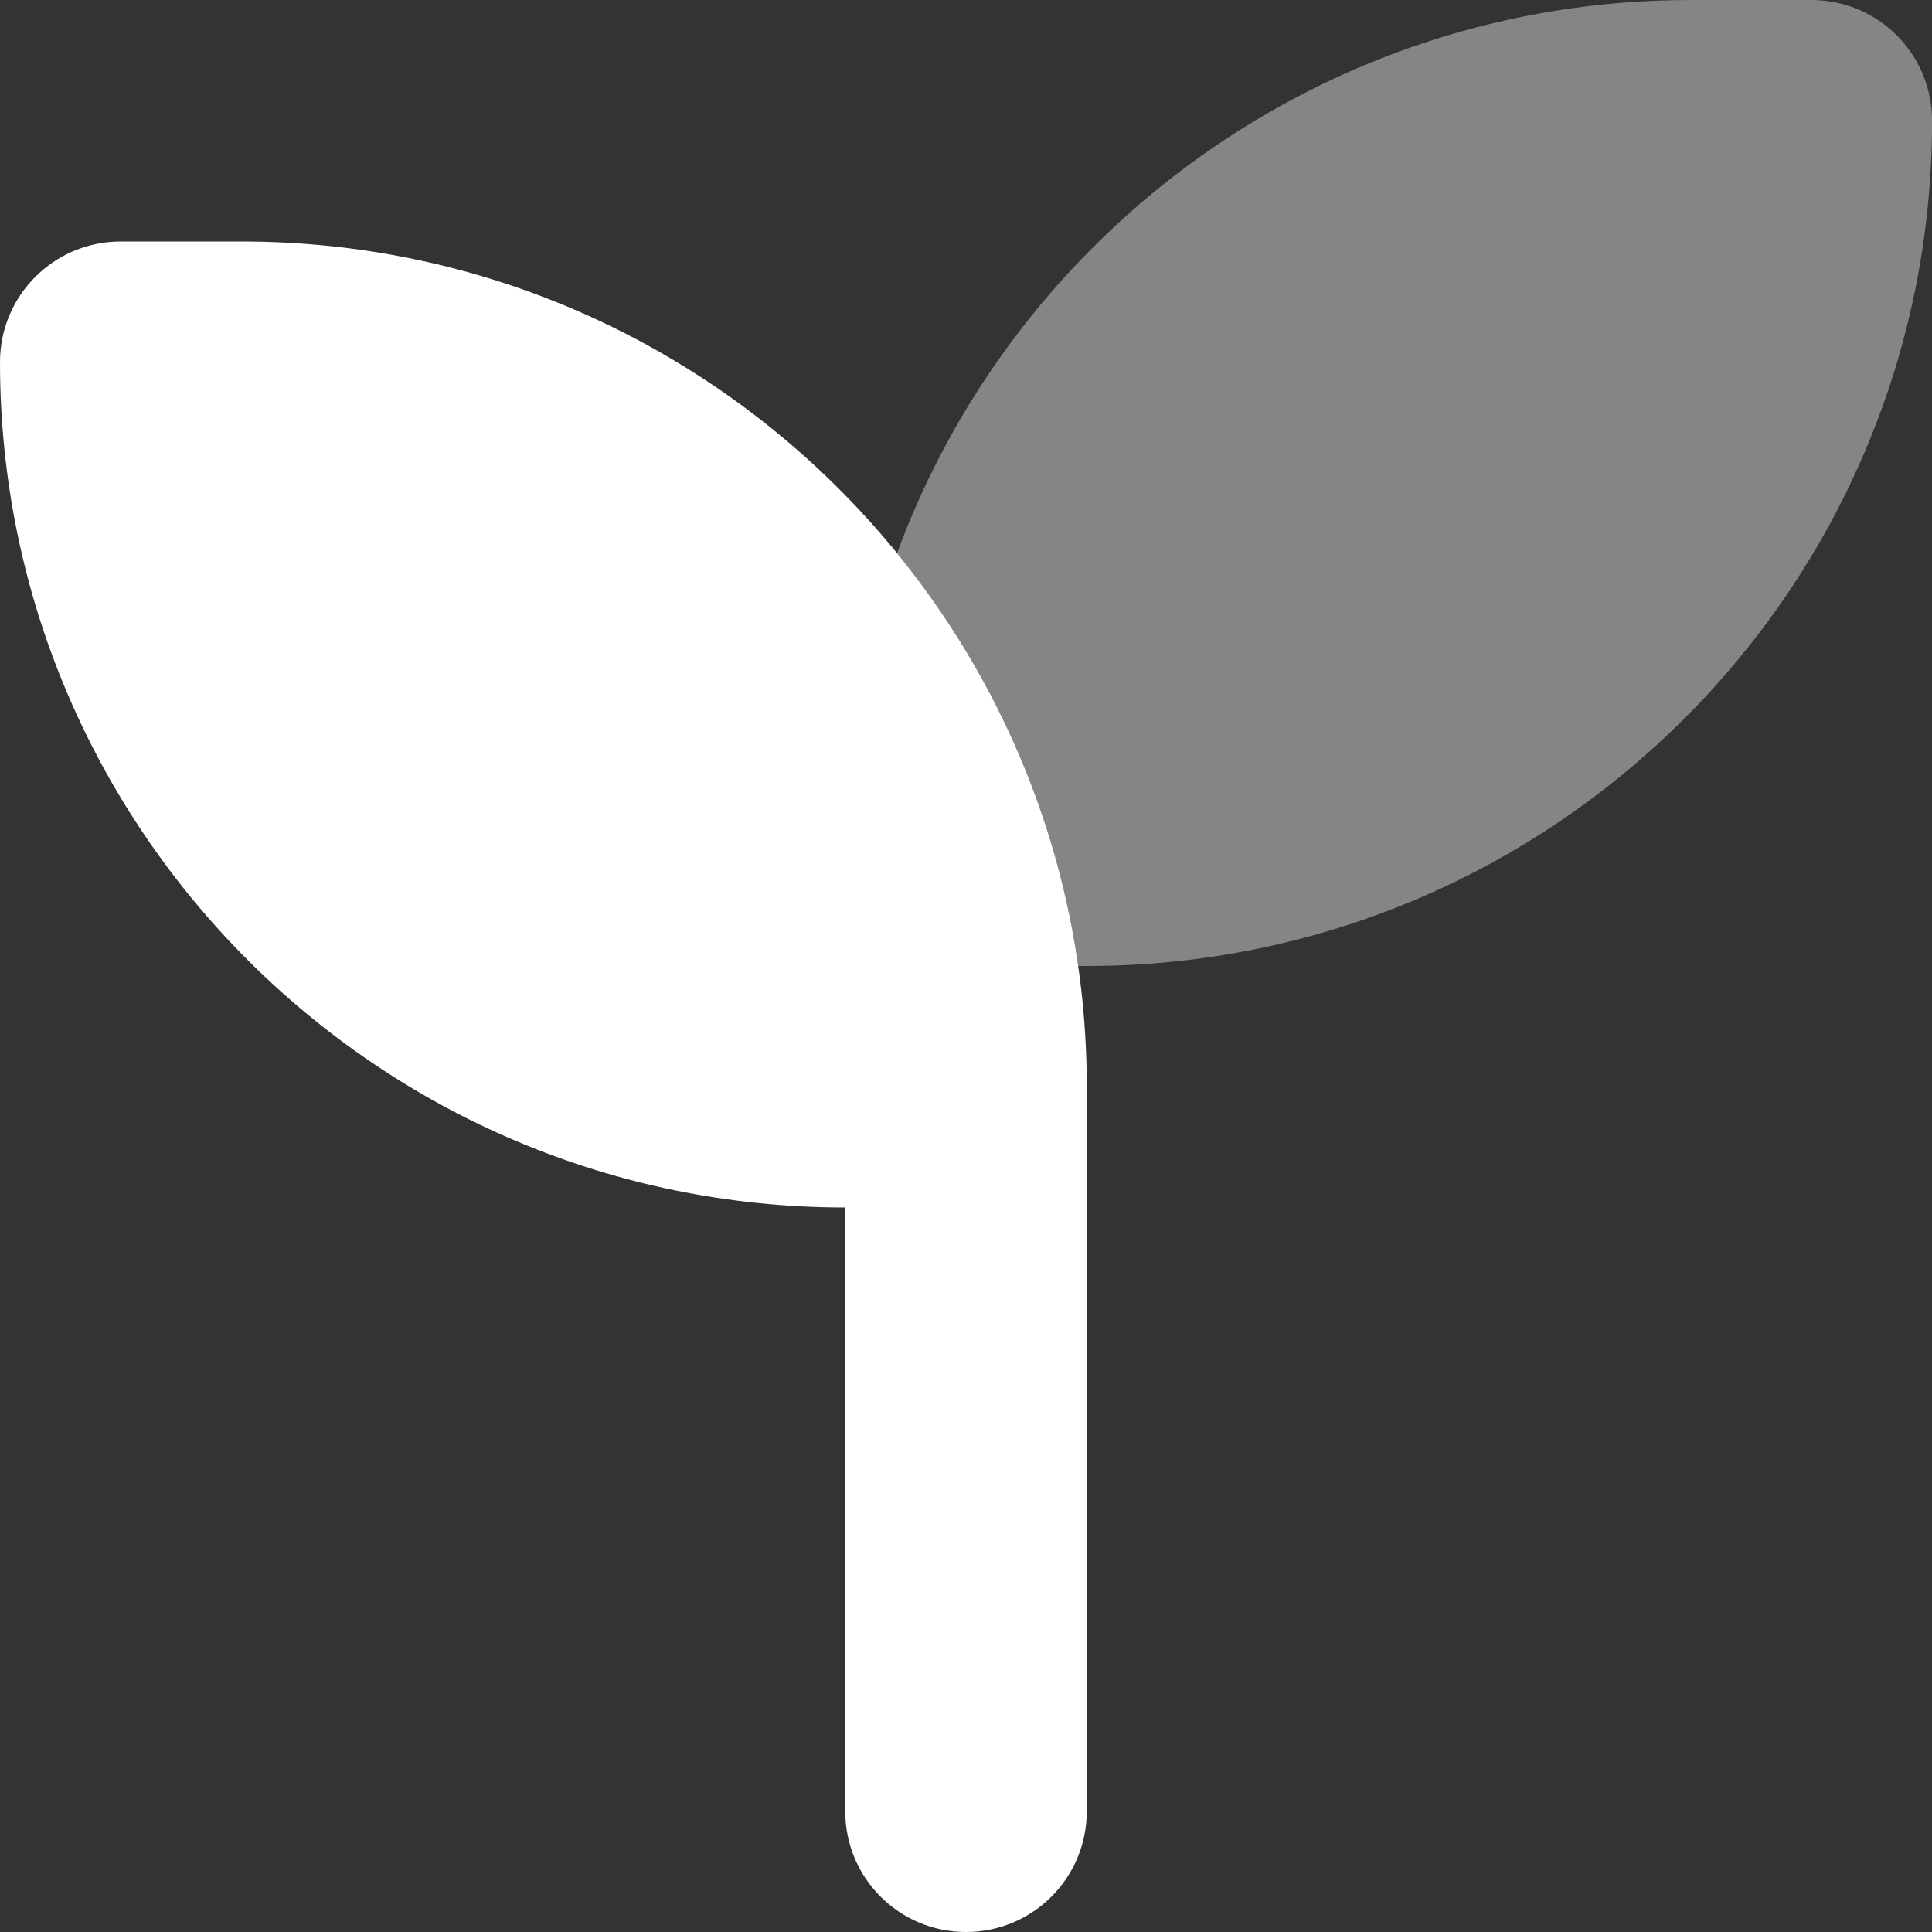 <svg width="43" height="43" viewBox="0 0 43 43" fill="none" xmlns="http://www.w3.org/2000/svg">
<rect x="0" y="0" width="43" height="43" fill="#333333" stroke="none"/>
<g clip-path="url(#clip0_2533_19)">
<path opacity="0.4" d="M19.965 12.312C22.073 14.89 23.501 18.048 23.996 21.5H24.189C34.578 21.5 43.002 13.076 43.002 2.688C43.002 1.201 41.801 0 40.314 0H37.627C29.522 0 22.61 5.123 19.965 12.312Z" fill="white"/>
<path d="M2.688 5.375C1.201 5.375 0 6.576 0 8.062C0 18.451 8.424 26.875 18.812 26.875V40.312C18.812 41.799 20.014 43 21.5 43C22.986 43 24.188 41.799 24.188 40.312V26.875V24.188C24.188 13.799 15.764 5.375 5.375 5.375H2.688Z" fill="white"/>
</g>
<defs>
<clipPath id="clip0_2533_19">
<rect width="43" height="43" fill="white"/>
</clipPath>
</defs>
</svg>
